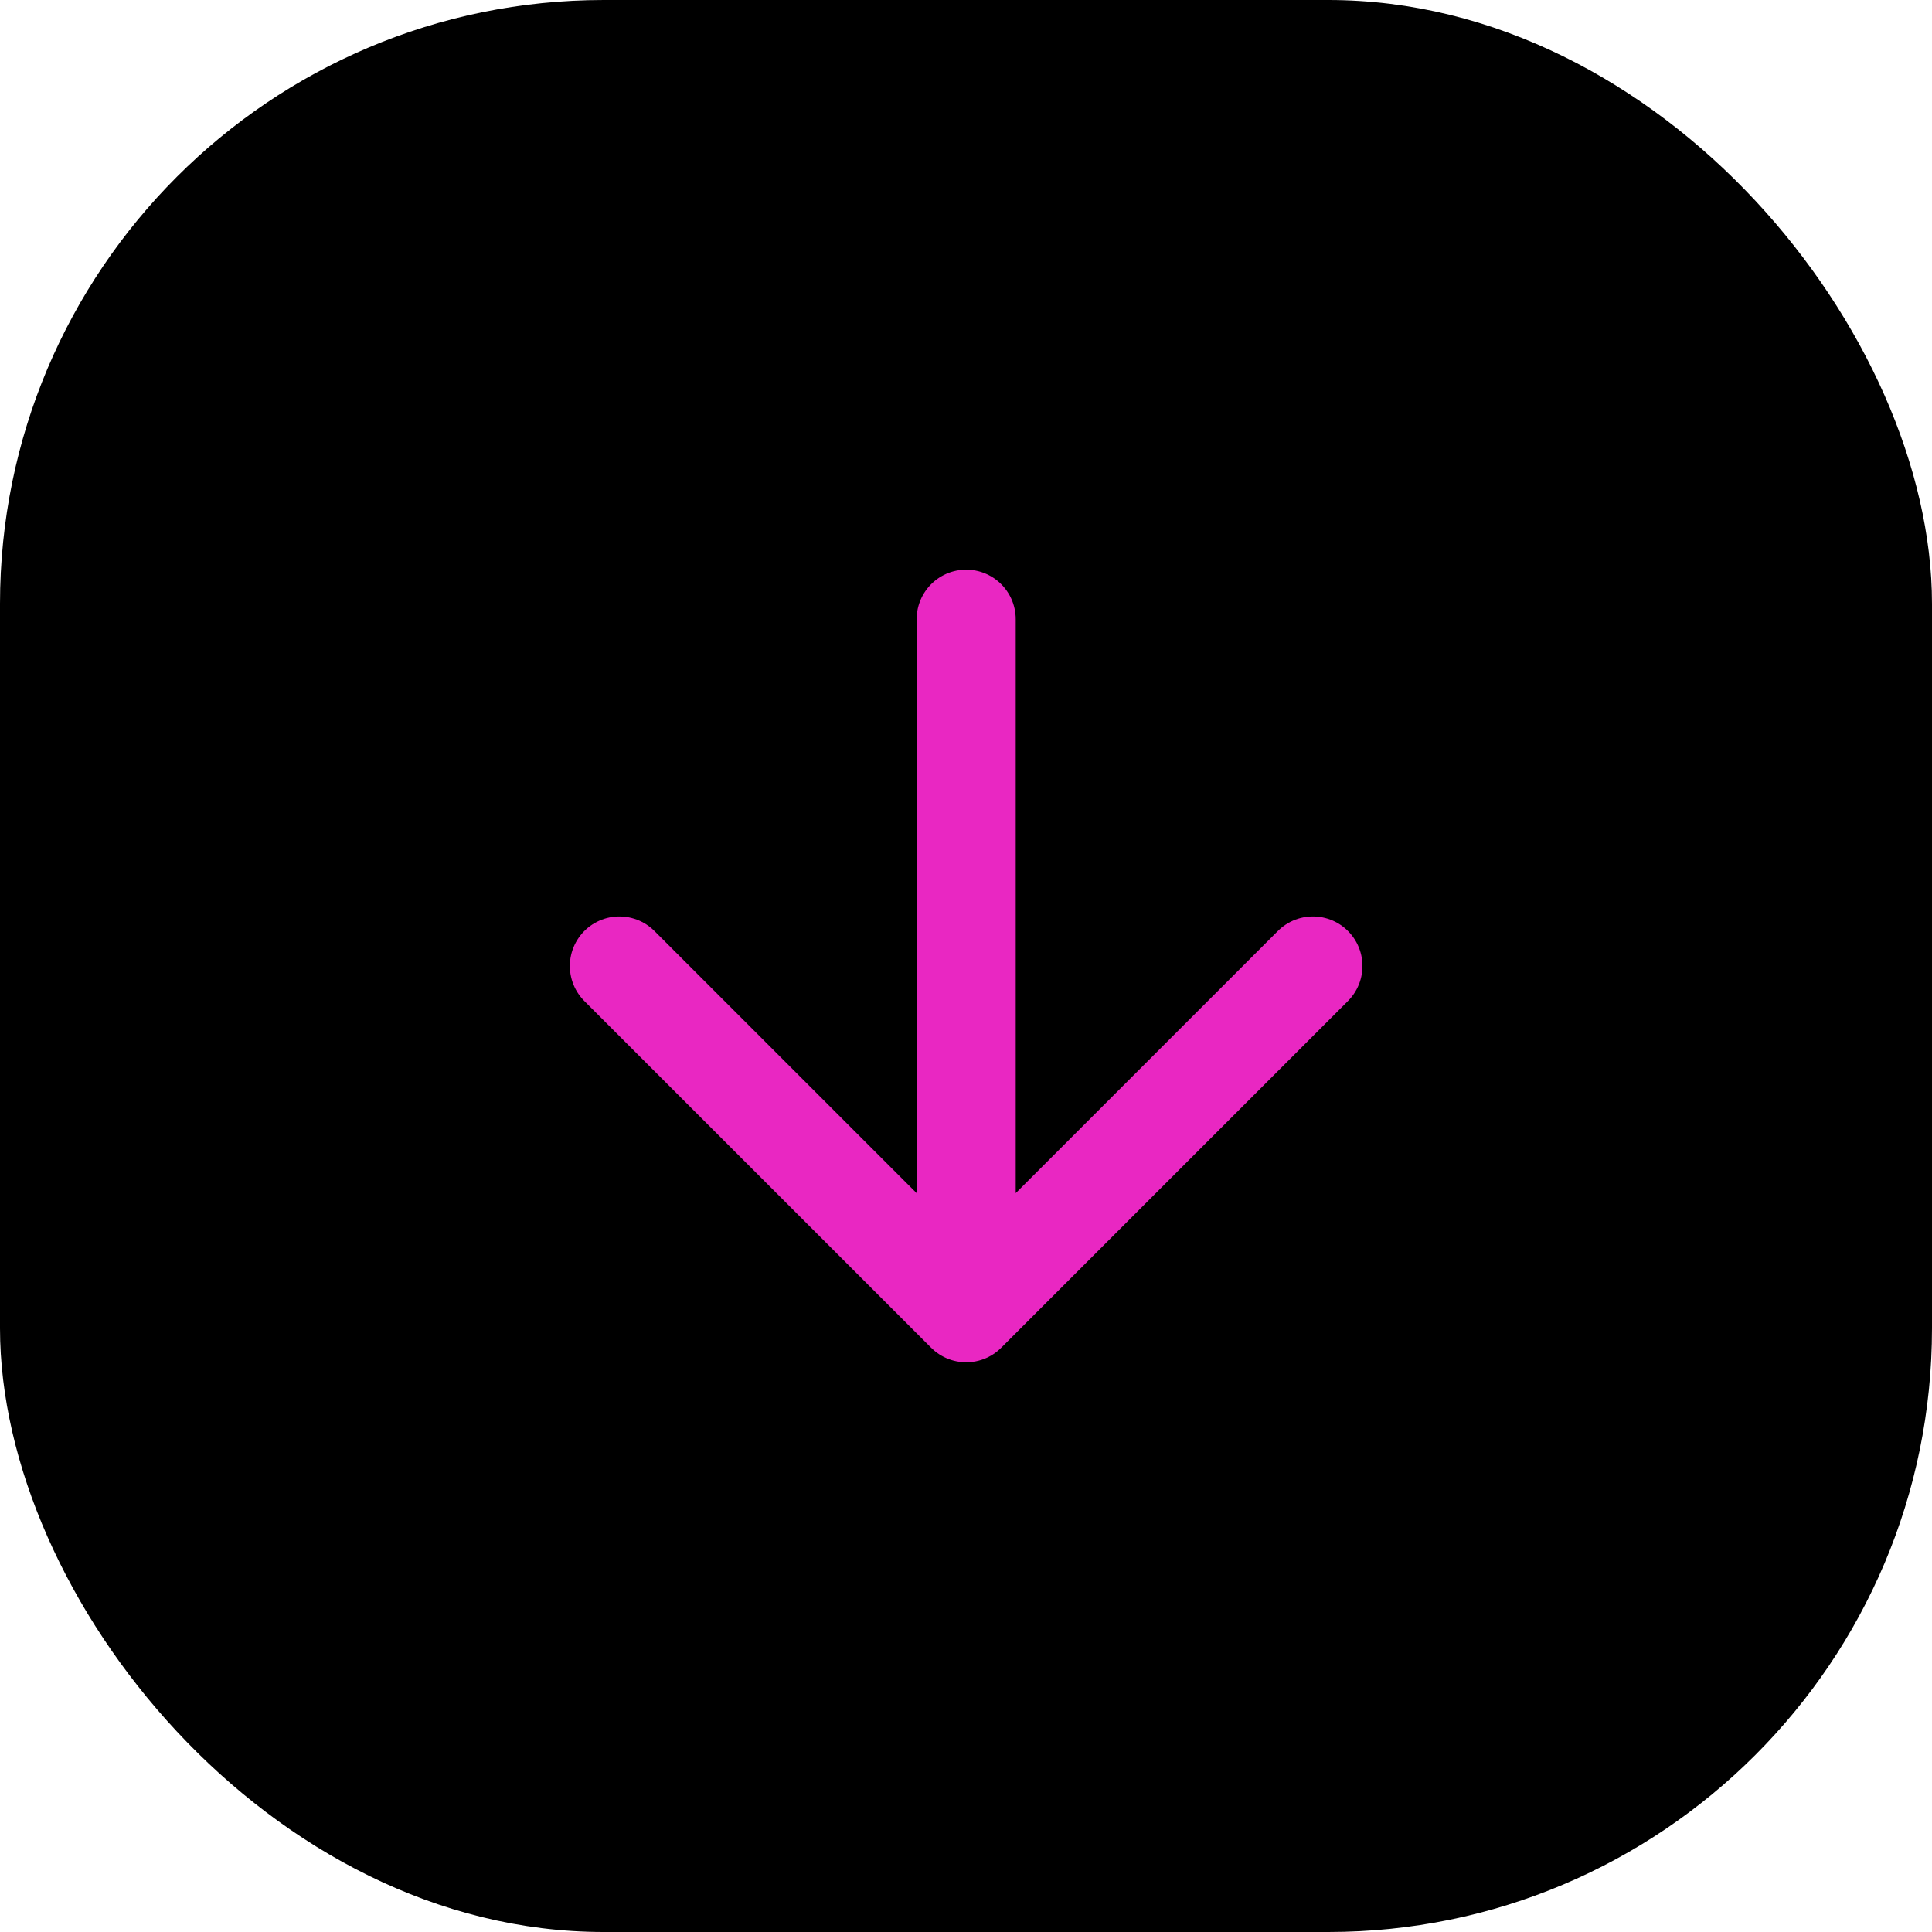 <svg width="32" height="32" viewBox="0 0 32 32" fill="none" xmlns="http://www.w3.org/2000/svg">
<rect x="32" y="32" width="32" height="32" rx="10" transform="rotate(-180 32 32)" fill="black"/>
<path d="M16.003 10.256L16.003 21.743M16.003 21.743L21.746 16M16.003 21.743L10.259 16" stroke="#E927C2" stroke-width="1.641" stroke-linecap="round" stroke-linejoin="round"/>
</svg>
